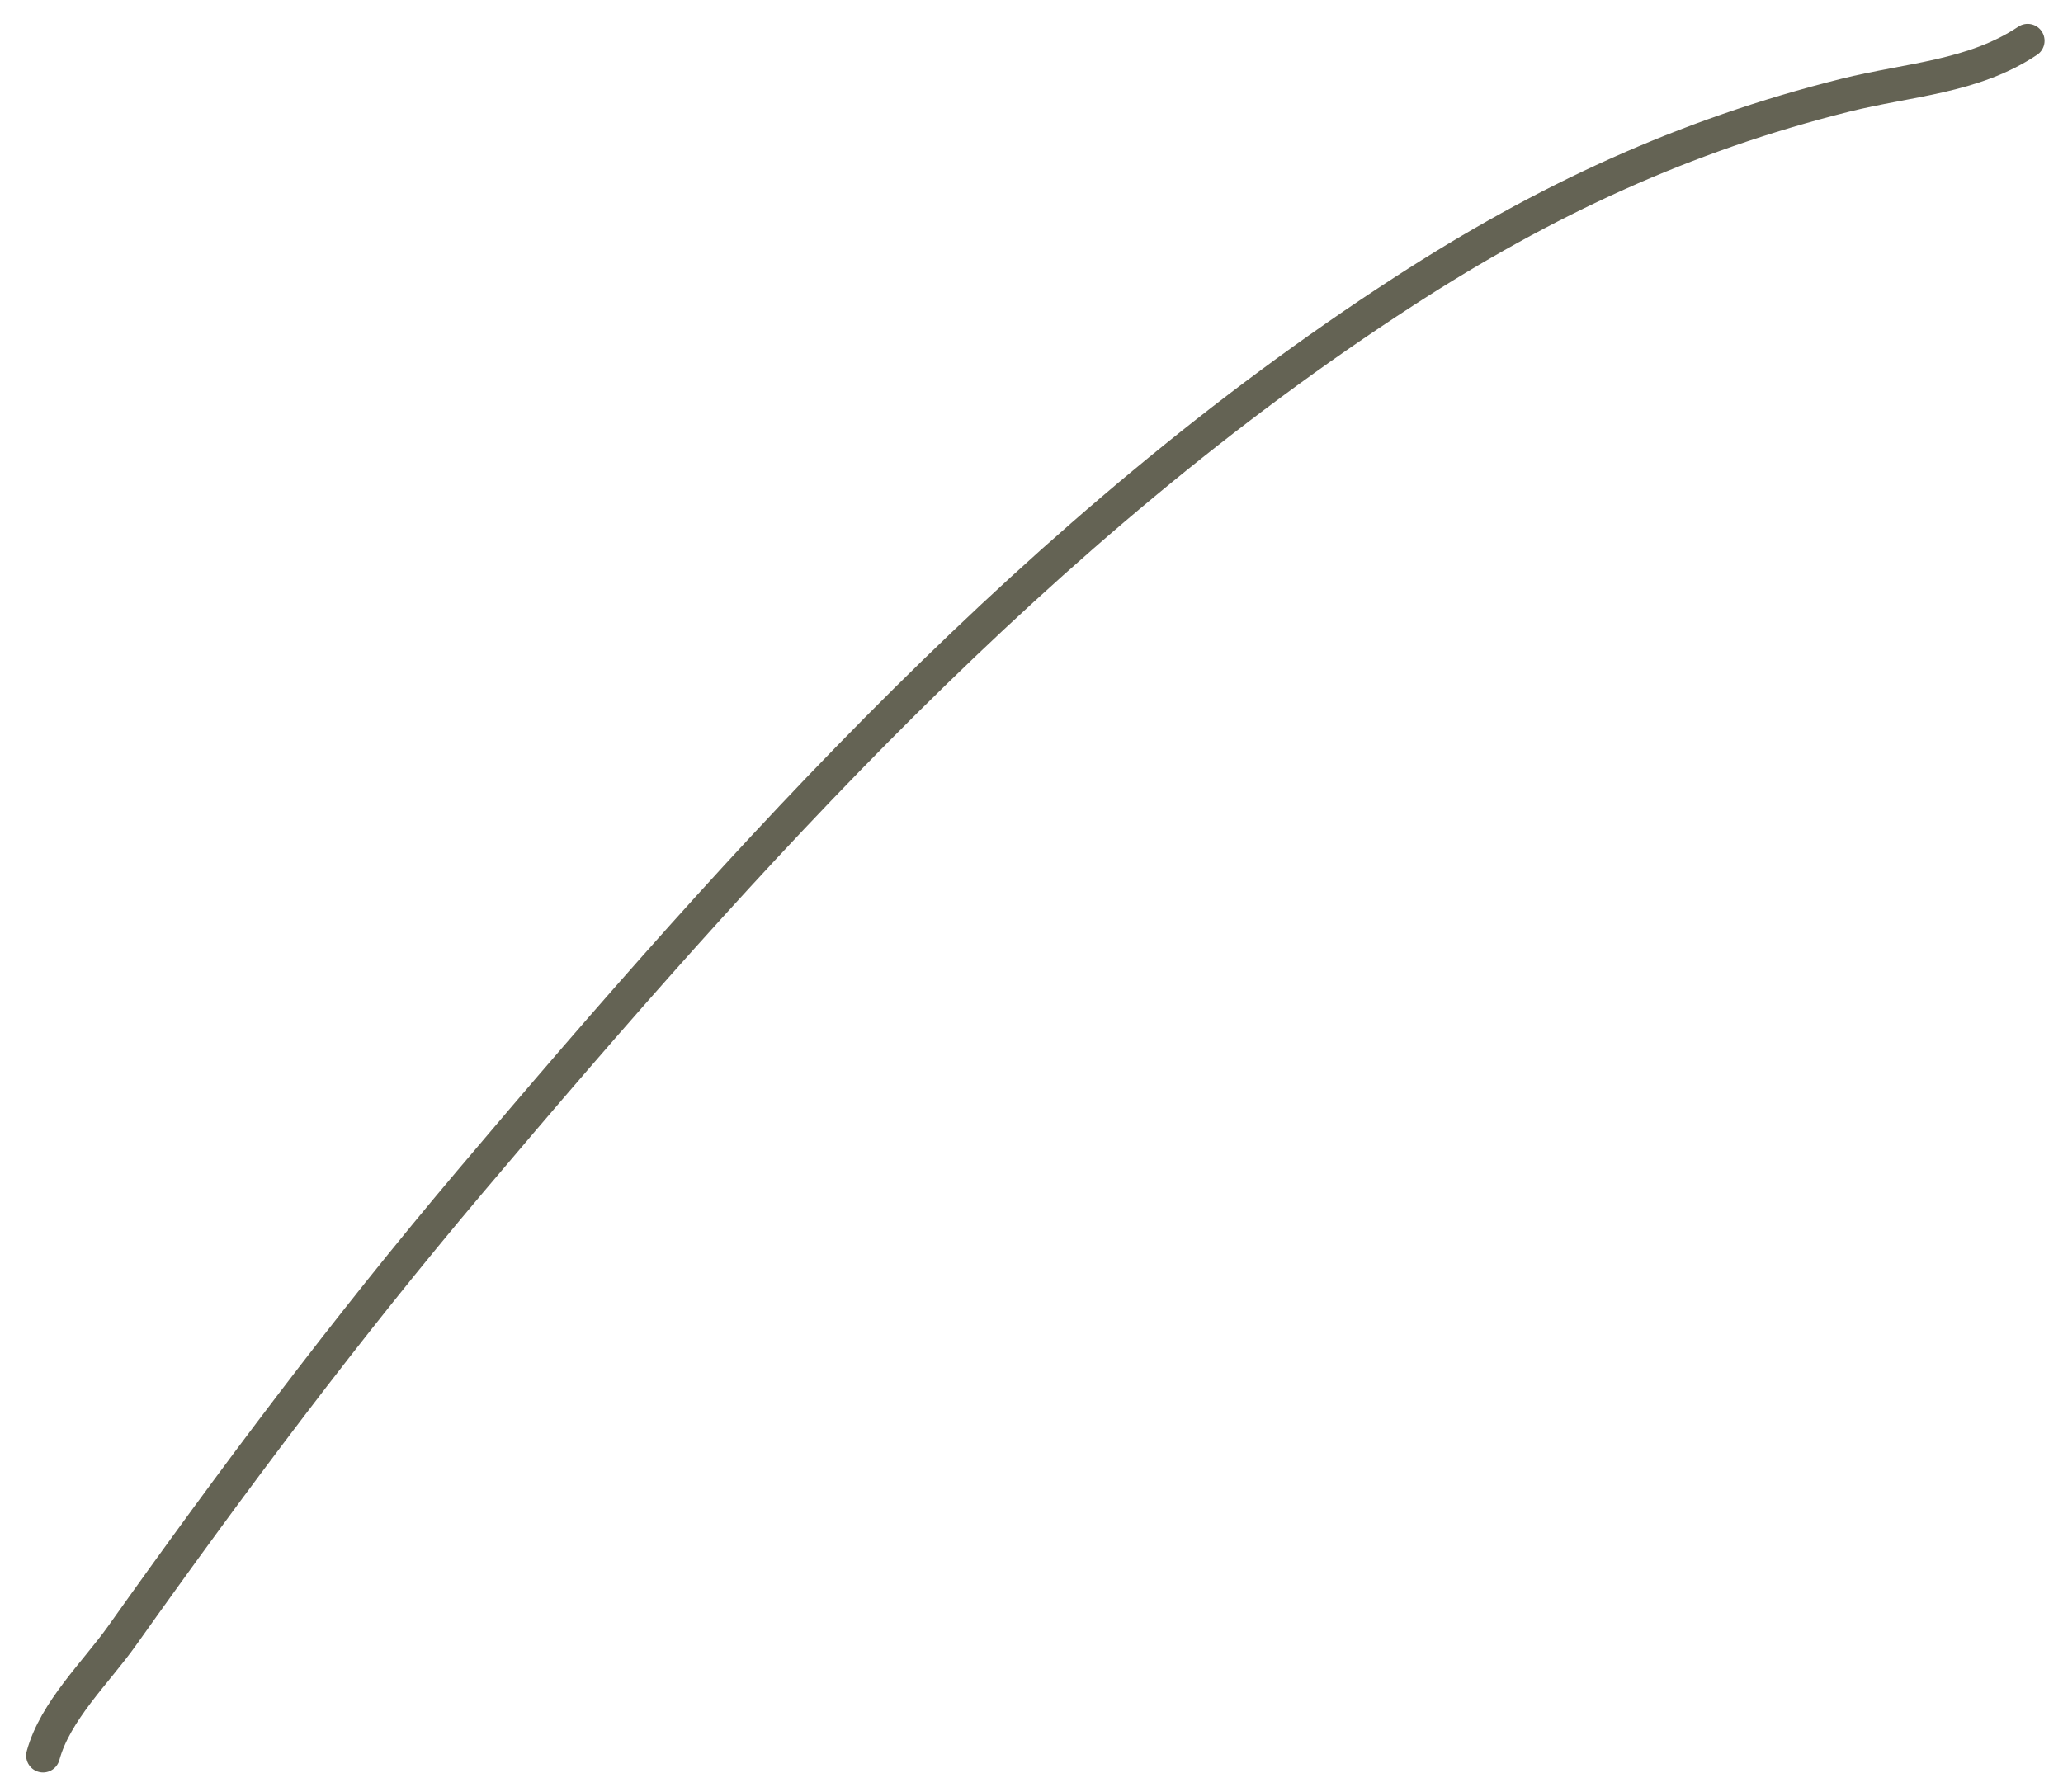 <?xml version="1.0" encoding="UTF-8"?> <svg xmlns="http://www.w3.org/2000/svg" width="61" height="53" viewBox="0 0 61 53" fill="none"><path d="M1.273 51.919C1.633 50.599 2.84 49.459 3.608 48.377C6.889 43.753 10.247 39.27 13.911 34.934C22.15 25.186 30.743 15.596 41.522 8.612C45.661 5.929 49.785 4.01 54.562 2.816C56.444 2.345 58.339 2.283 59.955 1.206" stroke="#646354" stroke-linecap="round"></path></svg> 